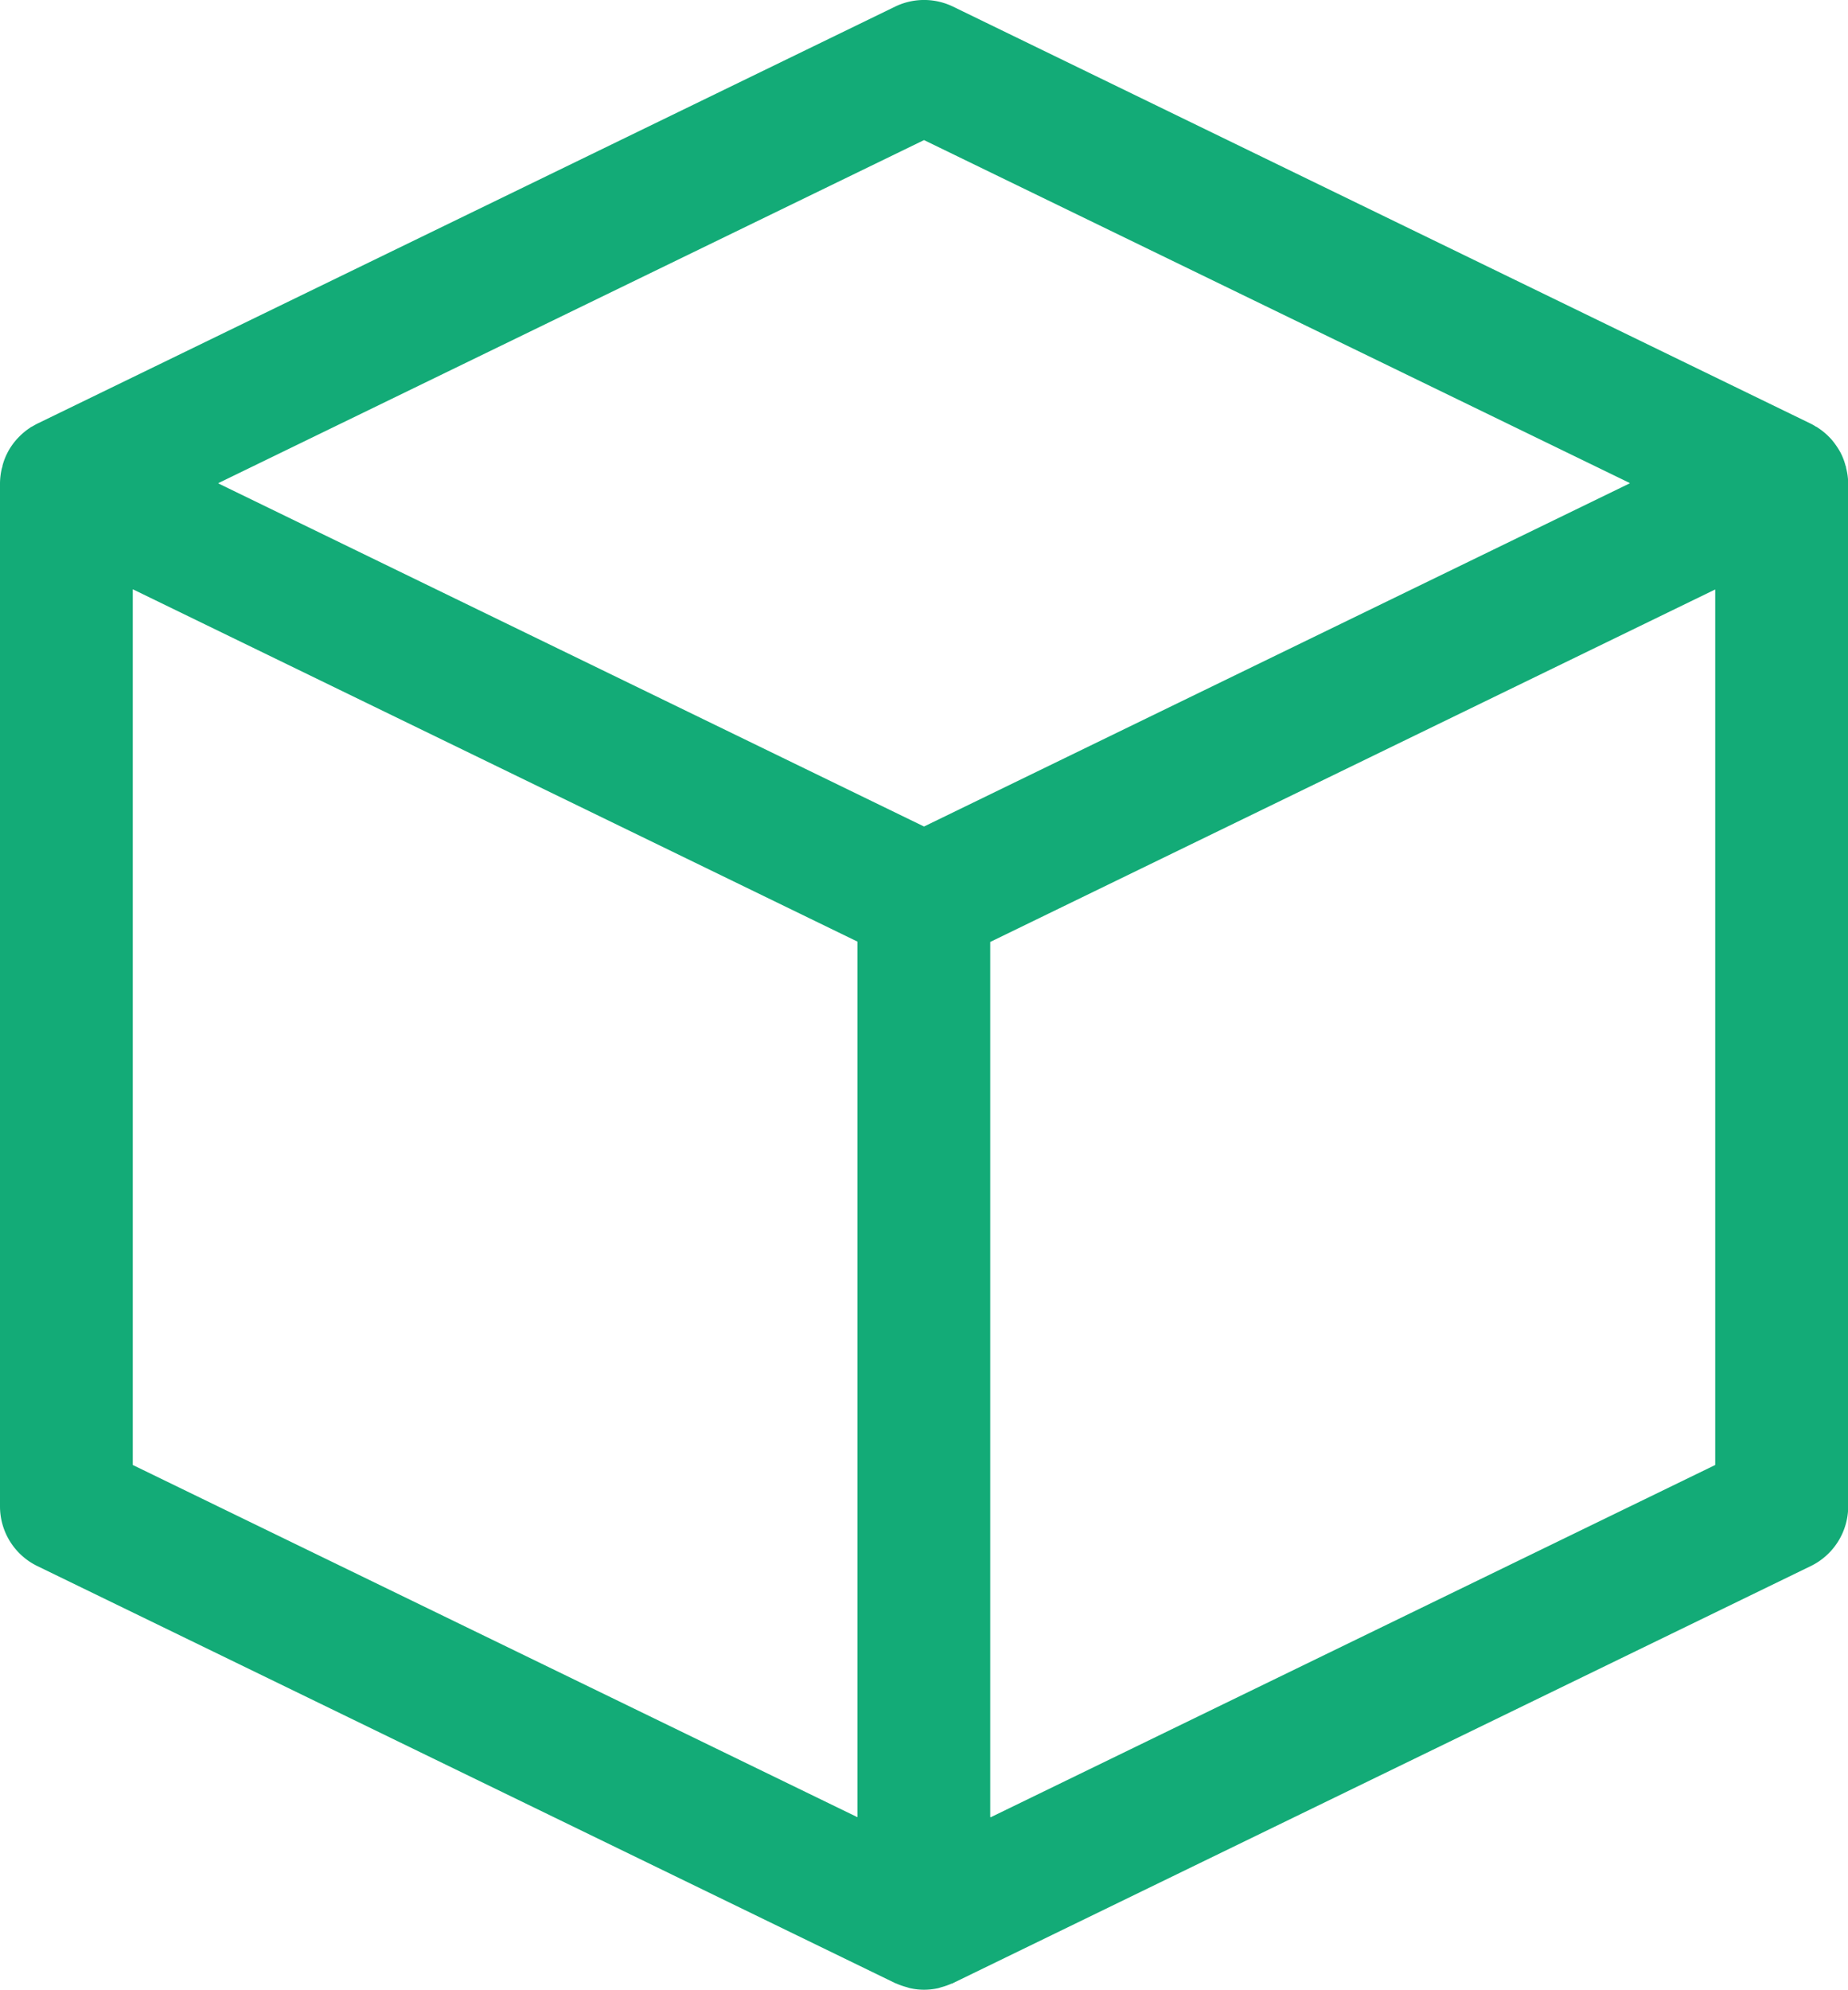 <svg xmlns="http://www.w3.org/2000/svg" viewBox="0 0 353.93 380.93"><defs><style>.a{fill:#13ab77;}</style></defs><path class="a" d="M376.59,99.09c0-.11,0-.22-.08-.33a12.26,12.26,0,0,0-1-2.61v0a15.26,15.26,0,0,0-1.66-2.42c-.16-.18-.32-.35-.49-.52a12.23,12.23,0,0,0-2.19-1.79c-.05,0-.07-.07-.11-.1s-.16-.06-.24-.1a9.81,9.81,0,0,0-.95-.55L205.56,10.81a12.72,12.72,0,0,0-11.1,0L30.19,90.64c-.34.16-.64.36-1,.55a2.4,2.4,0,0,1-.23.11c-.05,0-.07.07-.12.1a12.16,12.16,0,0,0-2.18,1.79l-.33.34a12.63,12.63,0,0,0-1.62,2.22c-.08.13-.15.27-.22.41a12,12,0,0,0-1,2.6c0,.11,0,.22-.08.33a12.87,12.87,0,0,0-.38,3V297.94a12.7,12.7,0,0,0,7.15,11.41l164.27,79.83a2.77,2.77,0,0,0,.26.1,13.48,13.48,0,0,0,1.91.67c.22.06.44.15.66.2a12.33,12.33,0,0,0,2.72.31,12.74,12.74,0,0,0,2.72-.3c.23-.05.44-.15.66-.2a13.51,13.51,0,0,0,1.91-.68c.09,0,.18,0,.26-.09l164.24-79.82A12.74,12.74,0,0,0,377,297.91V102.06A12.72,12.72,0,0,0,376.59,99.09ZM200,36.36,335.14,102s0,.07,0,.08L200,167.77h0L64.87,102.1s0-.06,0-.08L200,36.36Zm-151.52,86,138.78,67.45s0,0,0,0V357.4a0,0,0,0,1-.07,0L48.46,290s0,0,0,0V122.42S48.47,122.37,48.5,122.38Zm164.2,235V189.87s0,0,0,0l138.78-67.45s.07,0,.07,0V290s0,0,0,0L212.77,357.44A0,0,0,0,1,212.7,357.4Z" transform="translate(-23.03 -9.54)"/></svg>
